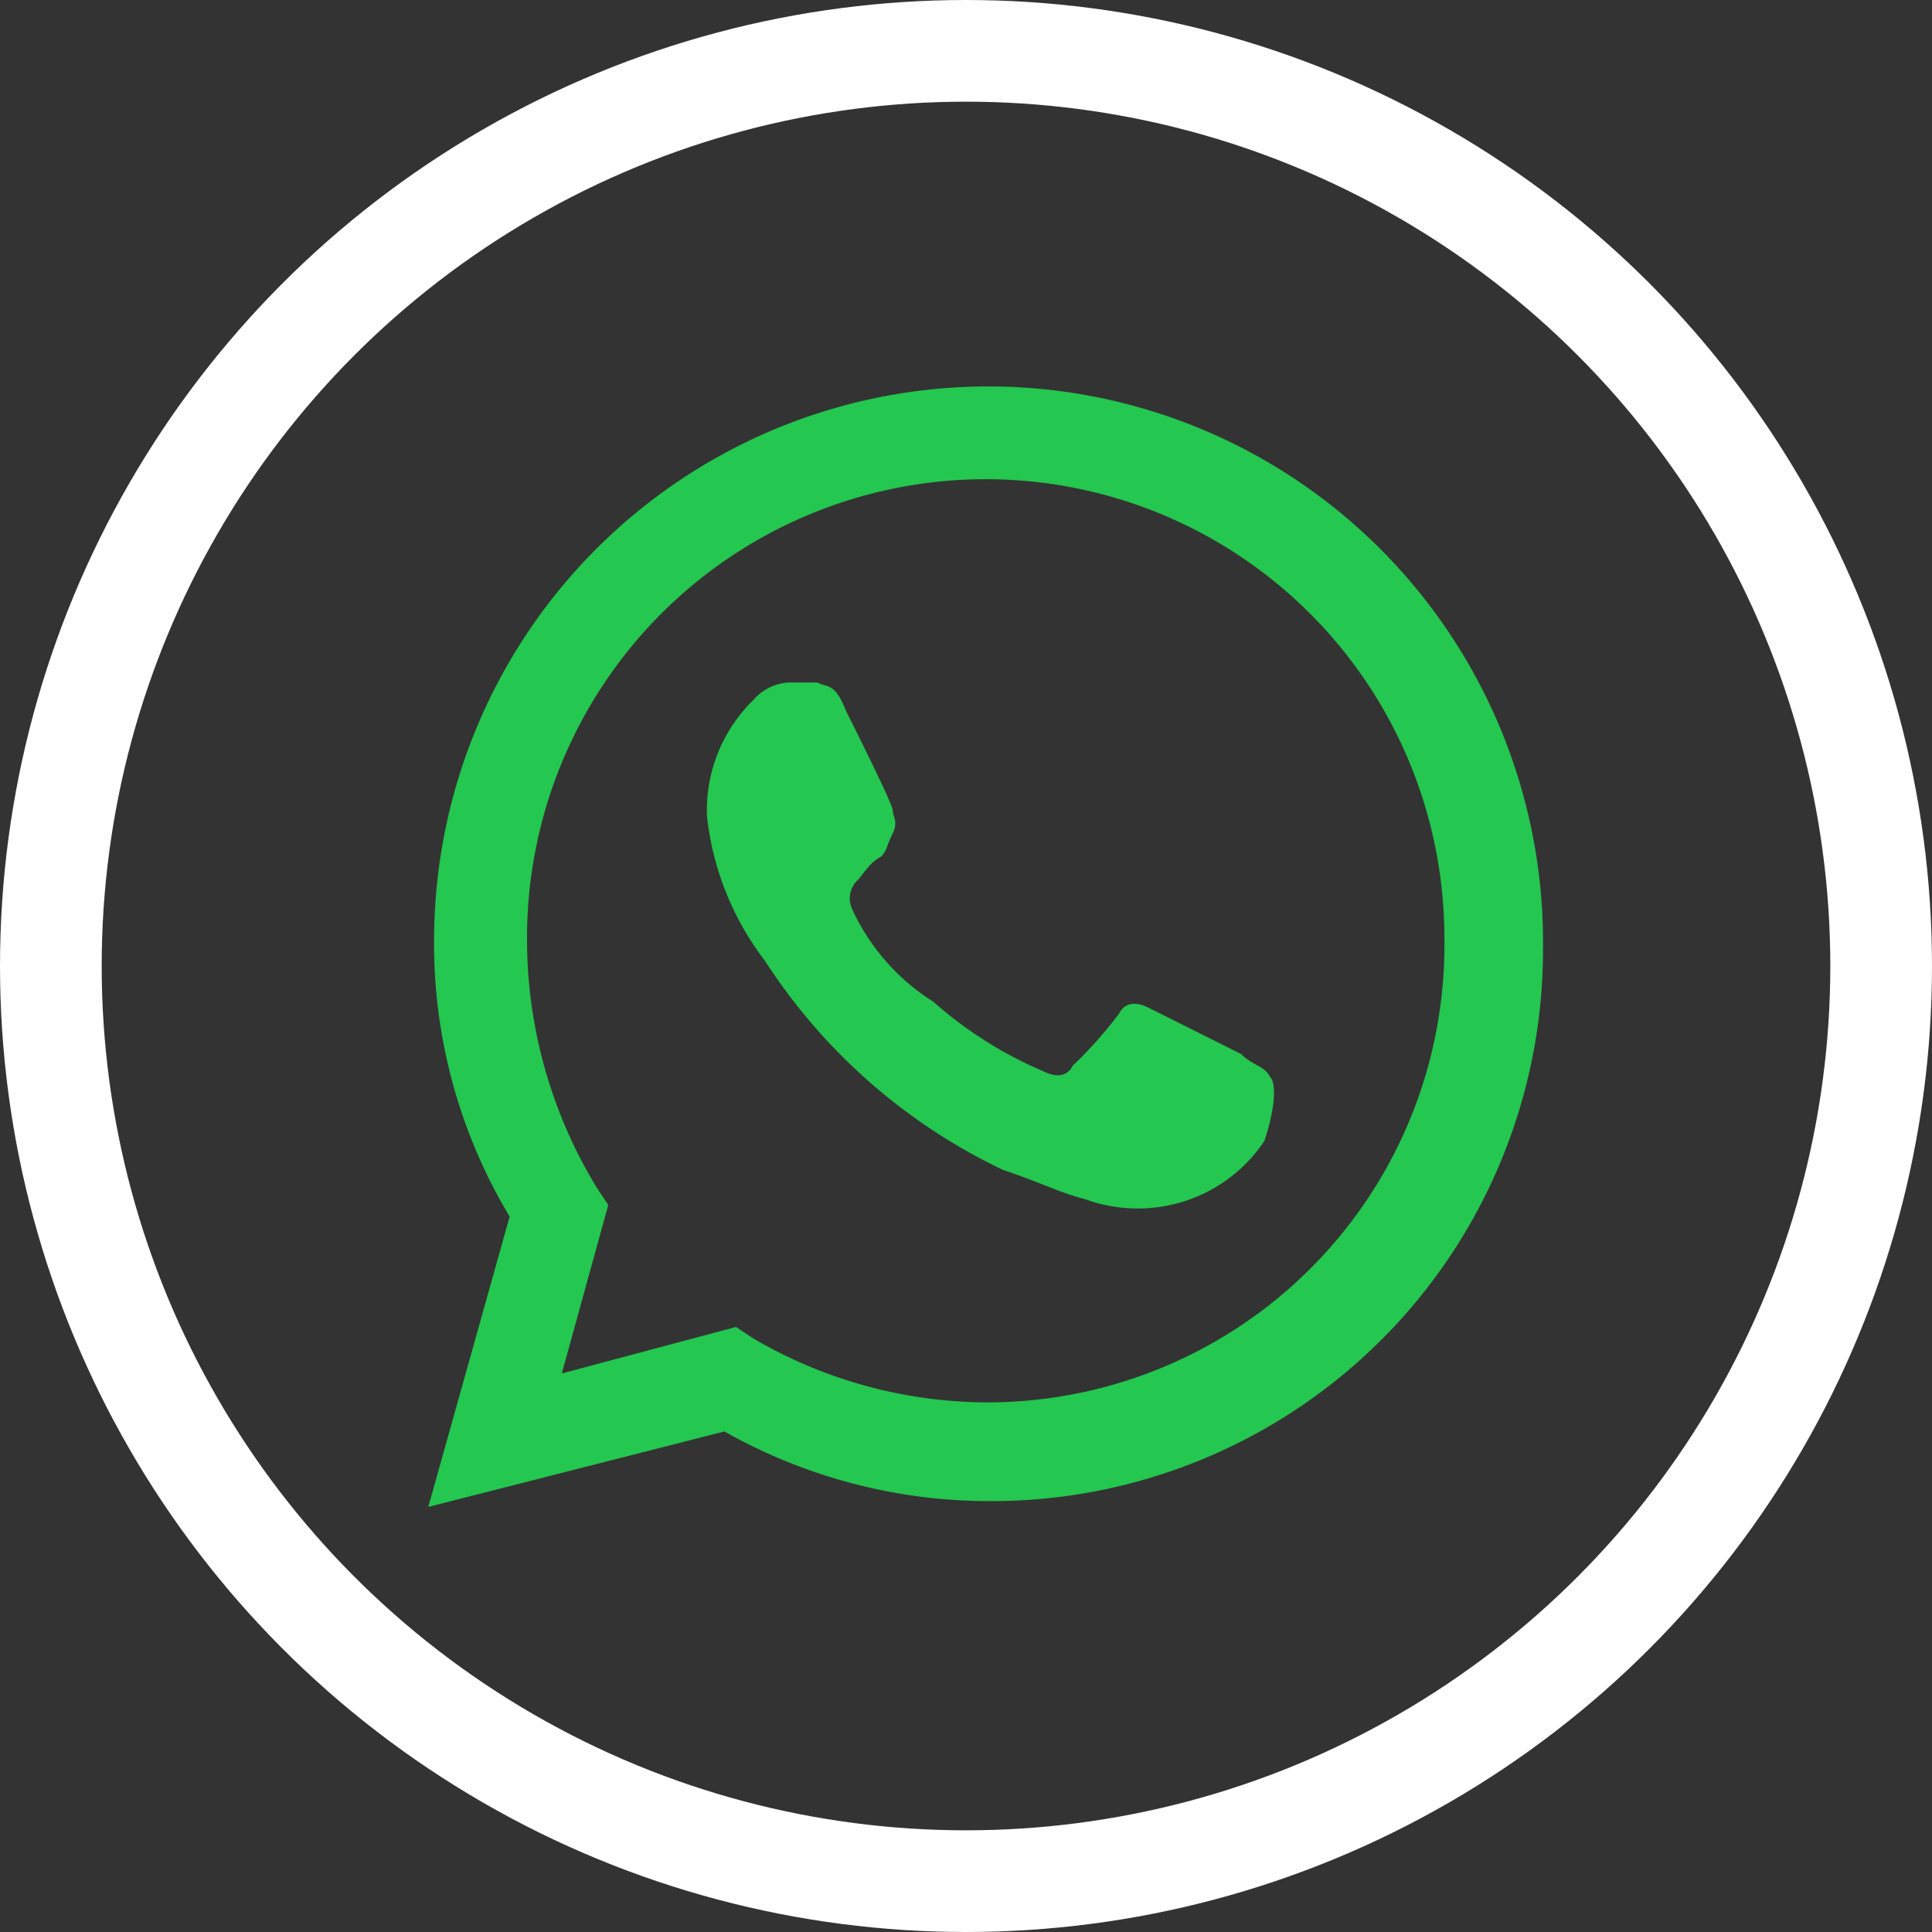 <svg xmlns="http://www.w3.org/2000/svg" width="38" height="38" viewBox="0 0 38 38"><rect x="0" y="0" width="38" height="38" fill="#333333" stroke="none"/><g transform="translate(16050 5793)"><g transform="translate(-16041.576 -5785.4)"><path d="M18.728,3.2A10.9,10.9,0,0,0,.114,10.848,10.417,10.417,0,0,0,1.6,16.329L0,22.039l5.824-1.484a10.609,10.609,0,0,0,5.253,1.37h0A10.843,10.843,0,0,0,21.925,11.076,10.947,10.947,0,0,0,18.728,3.2ZM10.963,19.983h0a9.155,9.155,0,0,1-4.568-1.256L6.052,18.5l-3.426.914L3.54,16.1l-.228-.343a9.379,9.379,0,0,1-1.37-4.91,9.021,9.021,0,1,1,18.043,0A8.993,8.993,0,0,1,10.963,19.983Zm5.025-6.851-1.827-.914c-.228-.114-.457-.114-.571.114a8.3,8.3,0,0,1-.914,1.028c-.114.228-.343.228-.571.114a7.958,7.958,0,0,1-2.17-1.37,4.245,4.245,0,0,1-1.6-1.827.5.5,0,0,1,.114-.571c.114-.114.228-.343.457-.457.114-.114.114-.228.228-.457s0-.343,0-.457S8.45,6.851,8.222,6.395c-.228-.571-.343-.457-.571-.571H7.08a.987.987,0,0,0-.685.343A3.031,3.031,0,0,0,5.481,8.45,5.69,5.69,0,0,0,6.623,11.3a11.413,11.413,0,0,0,4.682,4.111c.685.228,1.142.457,1.6.571a3.034,3.034,0,0,0,1.713.114,2.979,2.979,0,0,0,1.827-1.256c.228-.685.228-1.142.114-1.256C16.444,13.36,16.215,13.36,15.987,13.132Z" fill="#24c74f" fill-rule="evenodd"/></g><g transform="translate(-16050 -5793)" fill="none" stroke="#fff" stroke-width="2"><circle cx="19" cy="19" r="19" stroke="none"/><circle cx="19" cy="19" r="18" fill="none"/></g></g></svg>
